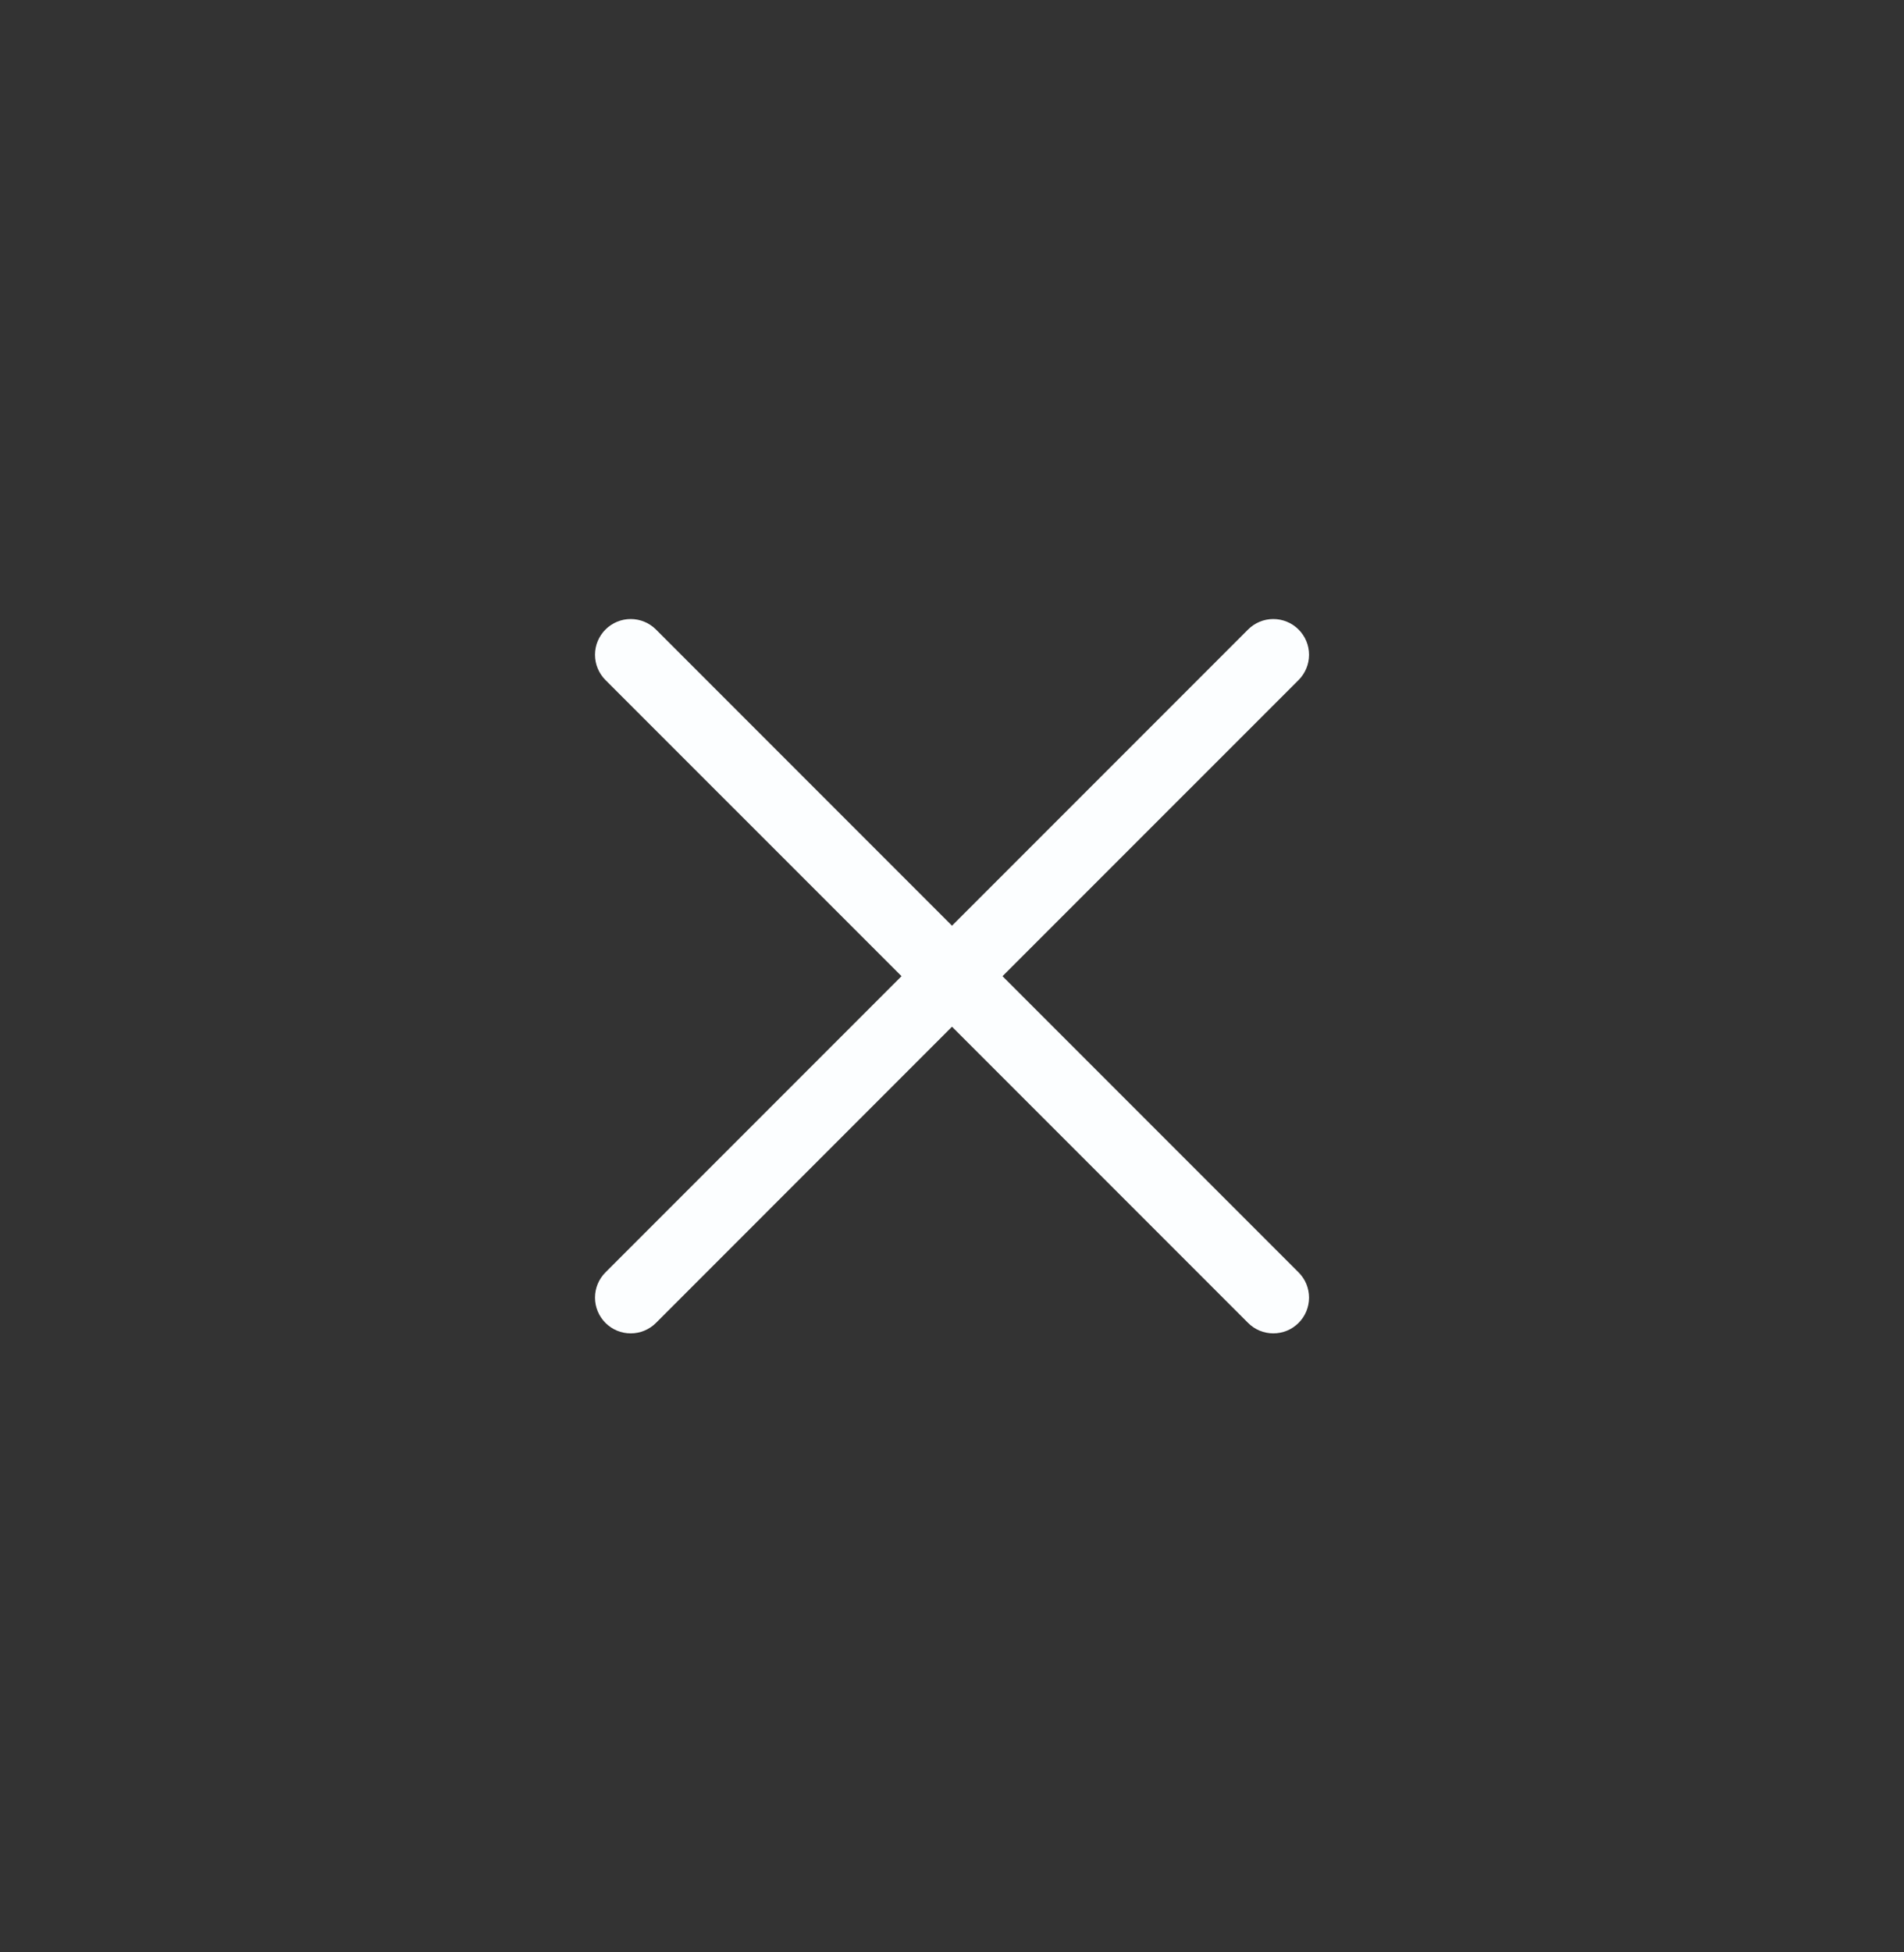 <svg width="40" height="41" viewBox="0 0 40 41" fill="none" xmlns="http://www.w3.org/2000/svg">
<rect x="0" y="0" width="40" height="41" fill="#333333" stroke="none"/>
<path d="M27.281 26.72C27.351 26.79 27.406 26.872 27.444 26.963C27.481 27.054 27.501 27.152 27.501 27.25C27.501 27.349 27.481 27.447 27.444 27.538C27.406 27.629 27.351 27.711 27.281 27.781C27.211 27.851 27.129 27.906 27.038 27.944C26.947 27.981 26.849 28.001 26.75 28.001C26.652 28.001 26.554 27.981 26.463 27.944C26.372 27.906 26.29 27.851 26.22 27.781L20 21.561L13.781 27.781C13.64 27.922 13.449 28.001 13.25 28.001C13.051 28.001 12.861 27.922 12.72 27.781C12.579 27.64 12.5 27.449 12.5 27.25C12.5 27.051 12.579 26.86 12.72 26.72L18.94 20.5L12.72 14.281C12.579 14.14 12.5 13.949 12.5 13.75C12.5 13.551 12.579 13.361 12.72 13.22C12.861 13.079 13.051 13 13.25 13C13.449 13 13.64 13.079 13.781 13.22L20 19.44L26.22 13.22C26.36 13.079 26.551 13 26.75 13C26.949 13 27.14 13.079 27.281 13.22C27.422 13.361 27.501 13.551 27.501 13.75C27.501 13.949 27.422 14.14 27.281 14.281L21.061 20.5L27.281 26.72Z" fill="#FCFEFF"/>
</svg>
